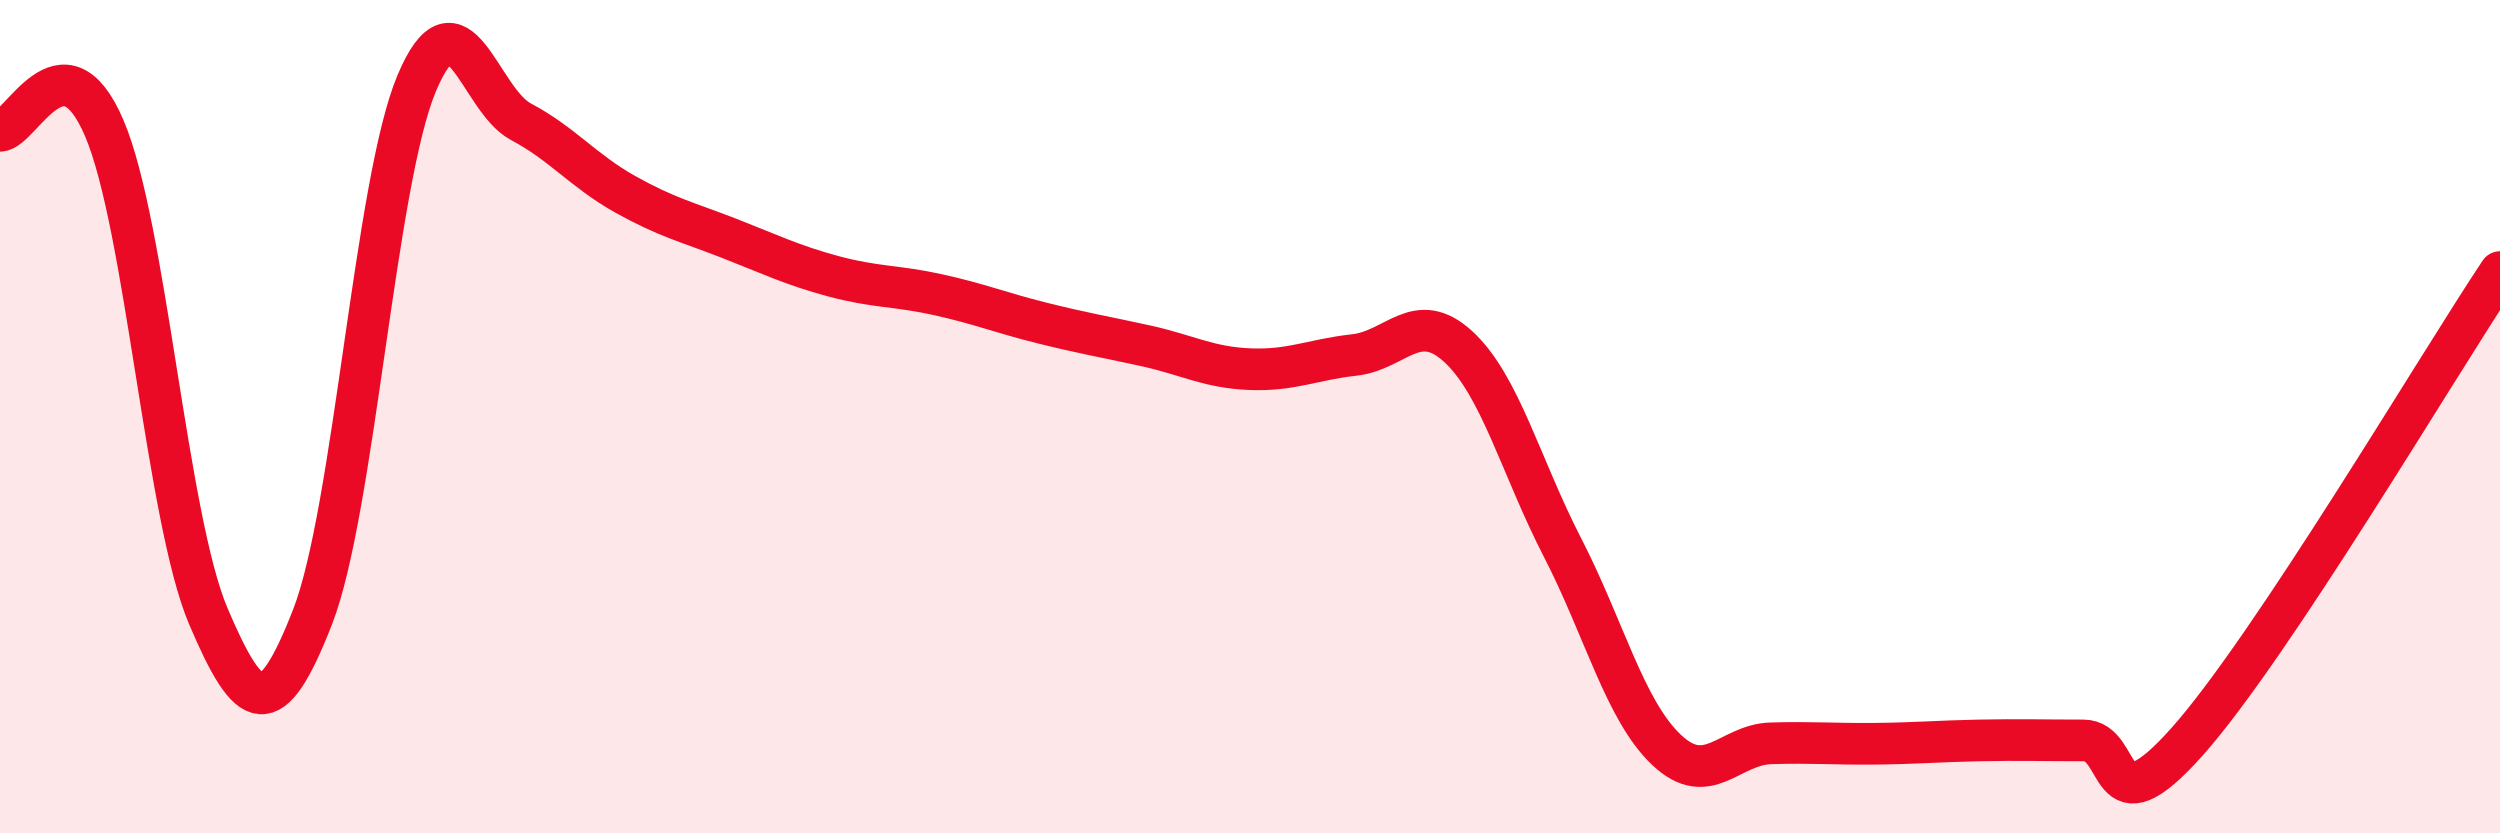 
    <svg width="60" height="20" viewBox="0 0 60 20" xmlns="http://www.w3.org/2000/svg">
      <path
        d="M 0,3.14 C 0.5,3.13 1.5,0.74 2.5,3.07 C 3.5,5.4 4,12.44 5,14.79 C 6,17.14 6.5,17.37 7.5,14.81 C 8.5,12.25 9,4.38 10,2 C 11,-0.38 11.5,2.39 12.5,2.92 C 13.5,3.45 14,4.1 15,4.66 C 16,5.22 16.5,5.33 17.5,5.72 C 18.5,6.11 19,6.36 20,6.63 C 21,6.9 21.5,6.85 22.5,7.07 C 23.5,7.29 24,7.5 25,7.75 C 26,8 26.5,8.08 27.5,8.3 C 28.5,8.52 29,8.82 30,8.86 C 31,8.9 31.5,8.63 32.5,8.52 C 33.5,8.41 34,7.4 35,8.32 C 36,9.24 36.5,11.2 37.5,13.14 C 38.5,15.08 39,17.06 40,18 C 41,18.94 41.5,17.87 42.5,17.84 C 43.5,17.81 44,17.86 45,17.85 C 46,17.84 46.5,17.79 47.5,17.77 C 48.5,17.75 49,17.77 50,17.77 C 51,17.77 50.5,20.04 52.5,17.79 C 54.5,15.54 58.5,8.78 60,6.53L60 20L0 20Z"
        fill="#EB0A25"
        opacity="0.1"
        stroke-linecap="round"
        stroke-linejoin="round"
      />
      <path
        d="M 0,3.14 C 0.5,3.13 1.5,0.74 2.5,3.07 C 3.5,5.4 4,12.44 5,14.79 C 6,17.14 6.5,17.37 7.5,14.81 C 8.5,12.25 9,4.38 10,2 C 11,-0.38 11.5,2.39 12.5,2.92 C 13.5,3.45 14,4.1 15,4.66 C 16,5.22 16.5,5.33 17.5,5.72 C 18.5,6.11 19,6.36 20,6.63 C 21,6.9 21.5,6.85 22.5,7.07 C 23.5,7.29 24,7.5 25,7.75 C 26,8 26.5,8.08 27.5,8.3 C 28.5,8.52 29,8.82 30,8.86 C 31,8.9 31.5,8.63 32.5,8.52 C 33.5,8.41 34,7.4 35,8.32 C 36,9.24 36.5,11.2 37.5,13.14 C 38.5,15.08 39,17.06 40,18 C 41,18.94 41.5,17.87 42.5,17.84 C 43.5,17.81 44,17.86 45,17.85 C 46,17.84 46.5,17.79 47.5,17.77 C 48.5,17.75 49,17.77 50,17.77 C 51,17.77 50.5,20.04 52.5,17.79 C 54.5,15.54 58.5,8.78 60,6.53"
        stroke="#EB0A25"
        stroke-width="1"
        fill="none"
        stroke-linecap="round"
        stroke-linejoin="round"
      />
    </svg>
  
